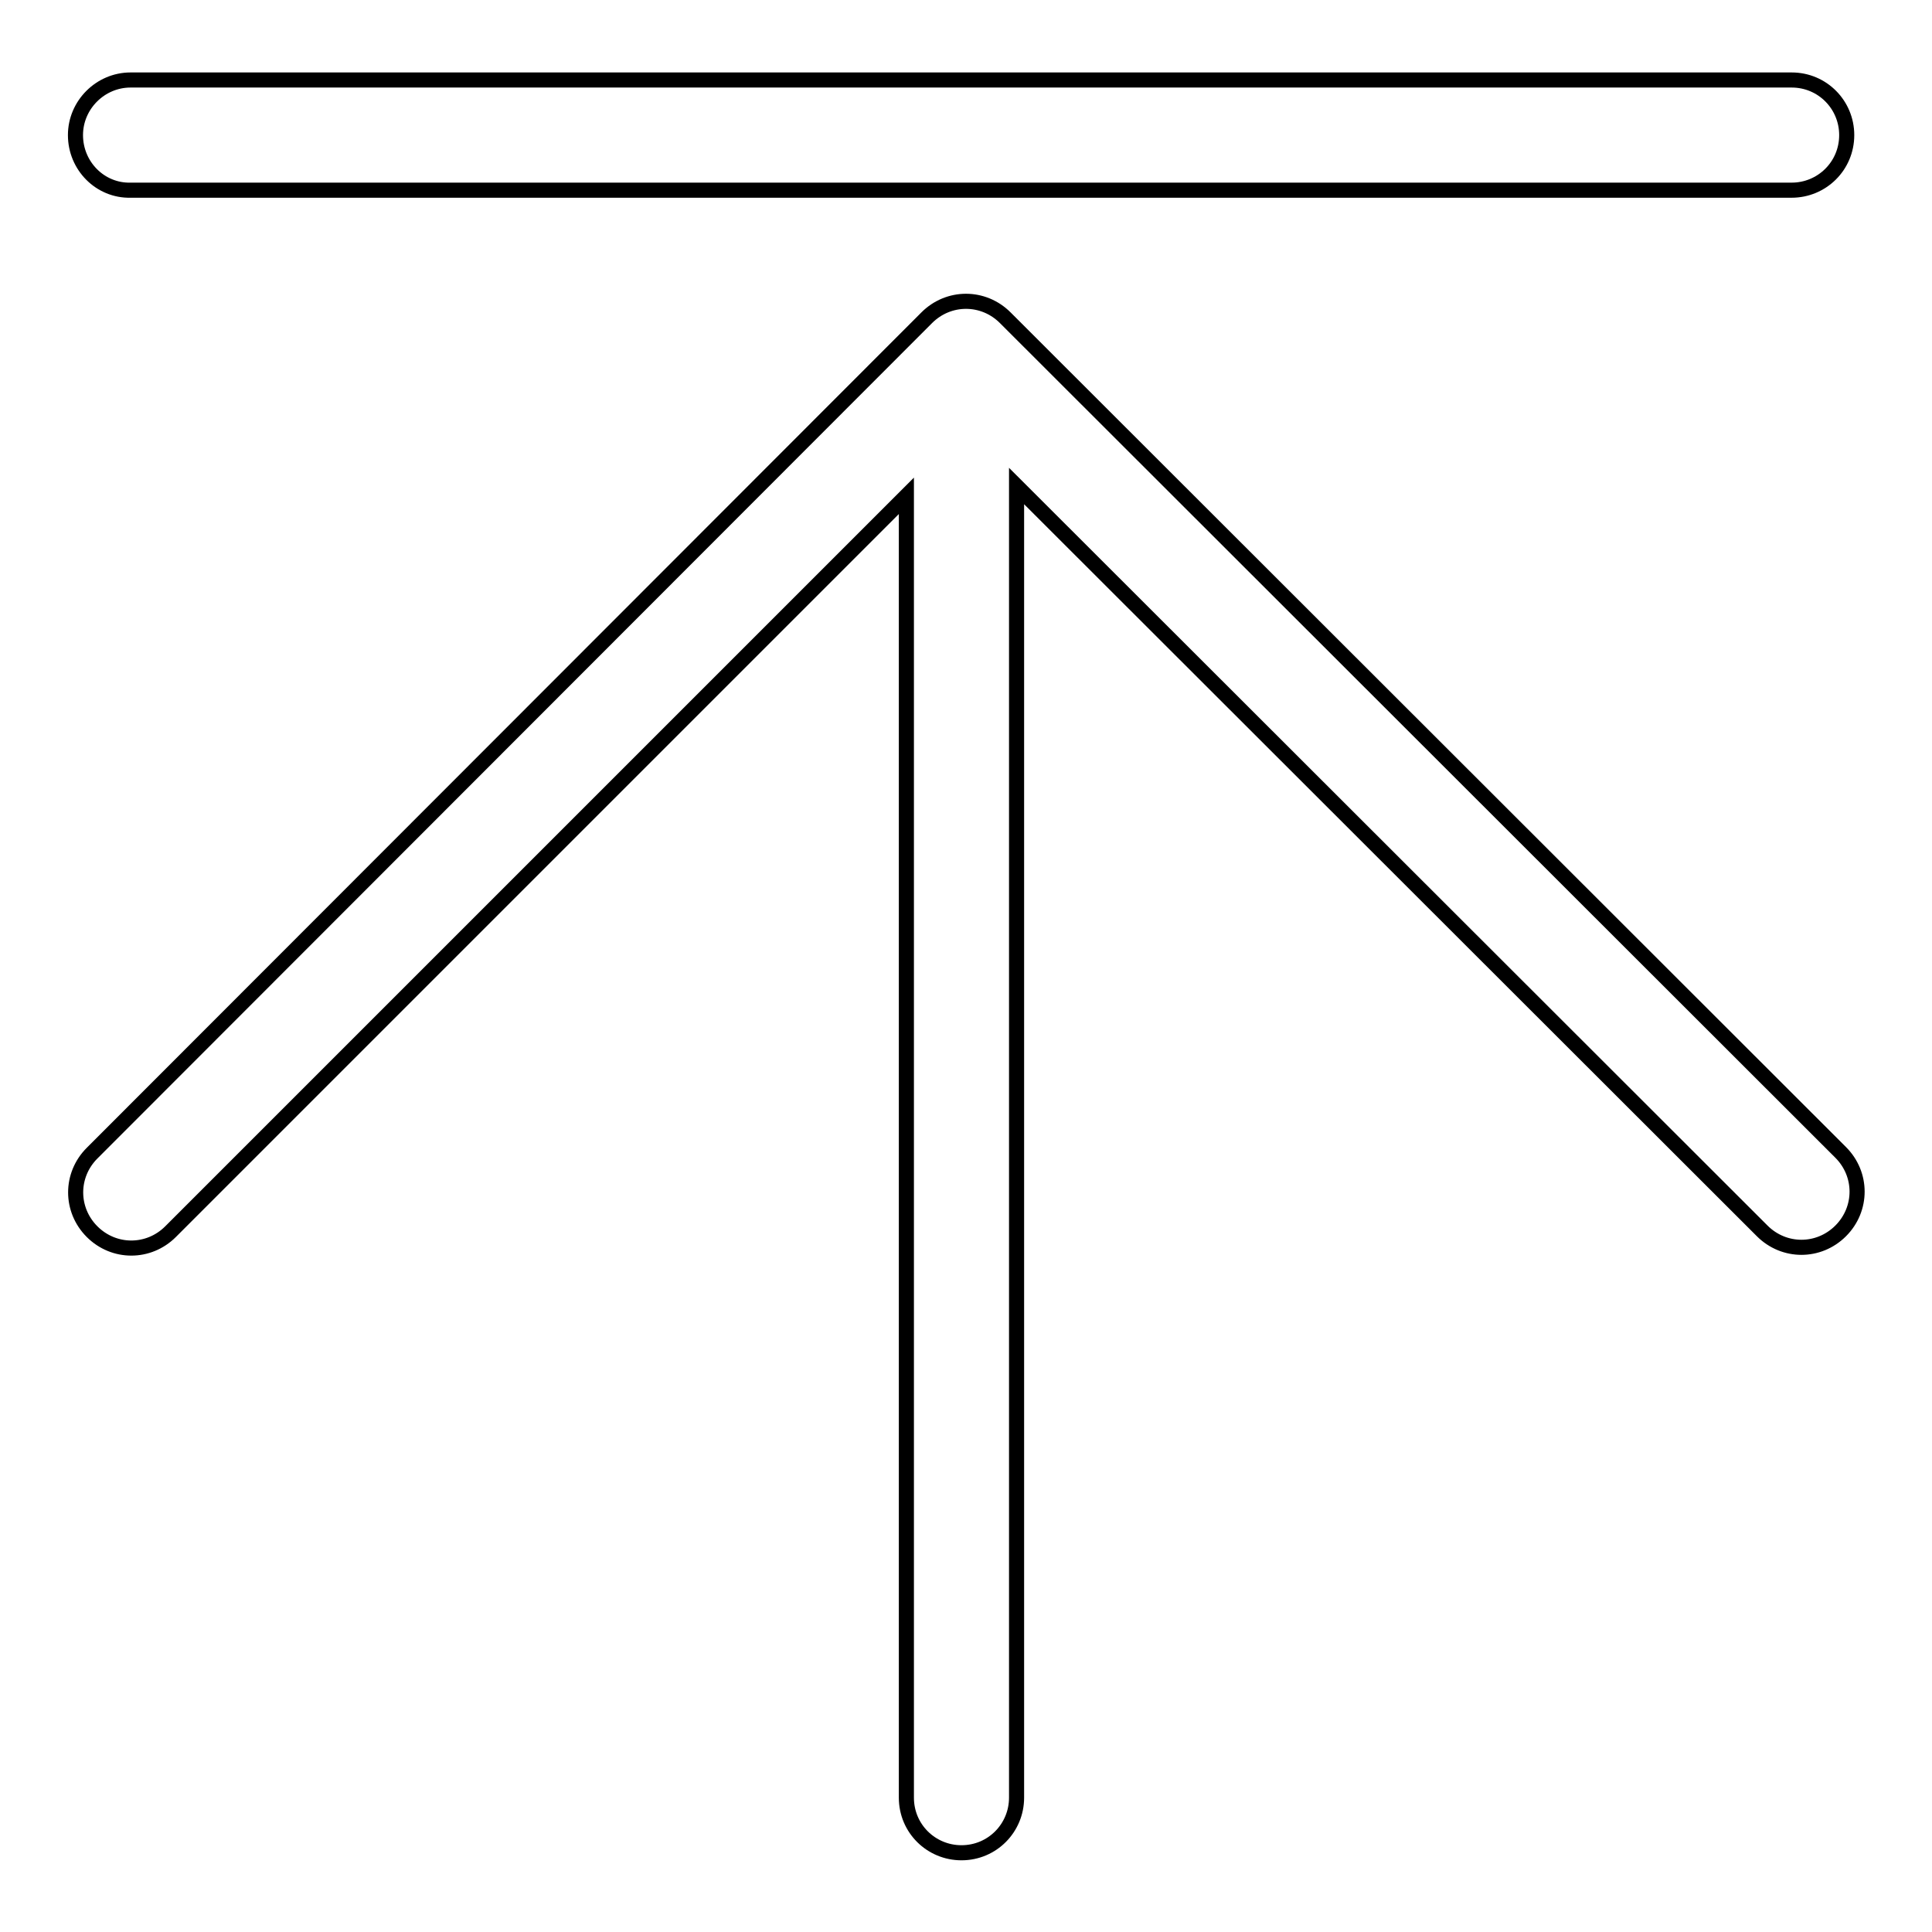 <?xml version="1.0" encoding="utf-8"?>
<!-- Svg Vector Icons : http://www.onlinewebfonts.com/icon -->
<!DOCTYPE svg PUBLIC "-//W3C//DTD SVG 1.1//EN" "http://www.w3.org/Graphics/SVG/1.1/DTD/svg11.dtd">
<svg version="1.1" xmlns="http://www.w3.org/2000/svg" xmlns:xlink="http://www.w3.org/1999/xlink" x="0px" y="0px" viewBox="0 0 256 256" enable-background="new 0 0 256 256" xml:space="preserve">
<g> <path stroke-width="2" fill-opacity="0" stroke="#000000"  d="M233.5,163.1c2.9,2.9,7.5,2.9,10.4,0s2.9-7.5,0-10.4L133.2,42.1c-2.9-2.9-7.5-2.9-10.4,0c0,0,0,0,0,0 L12.2,152.8c-2.9,2.9-2.9,7.5,0,10.4s7.5,2.9,10.4,0l97.5-97.5v172.5c0,4.1,3.3,7.3,7.3,7.3c4.1,0,7.3-3.3,7.3-7.3V64.4 L233.5,163.1z M10,17.9c0-4,3.3-7.3,7.3-7.3h220.1c4.1,0,7.3,3.3,7.3,7.3c0,4.1-3.3,7.3-7.3,7.3H17.3C13.3,25.3,10,22,10,17.9z"/></g>
</svg>